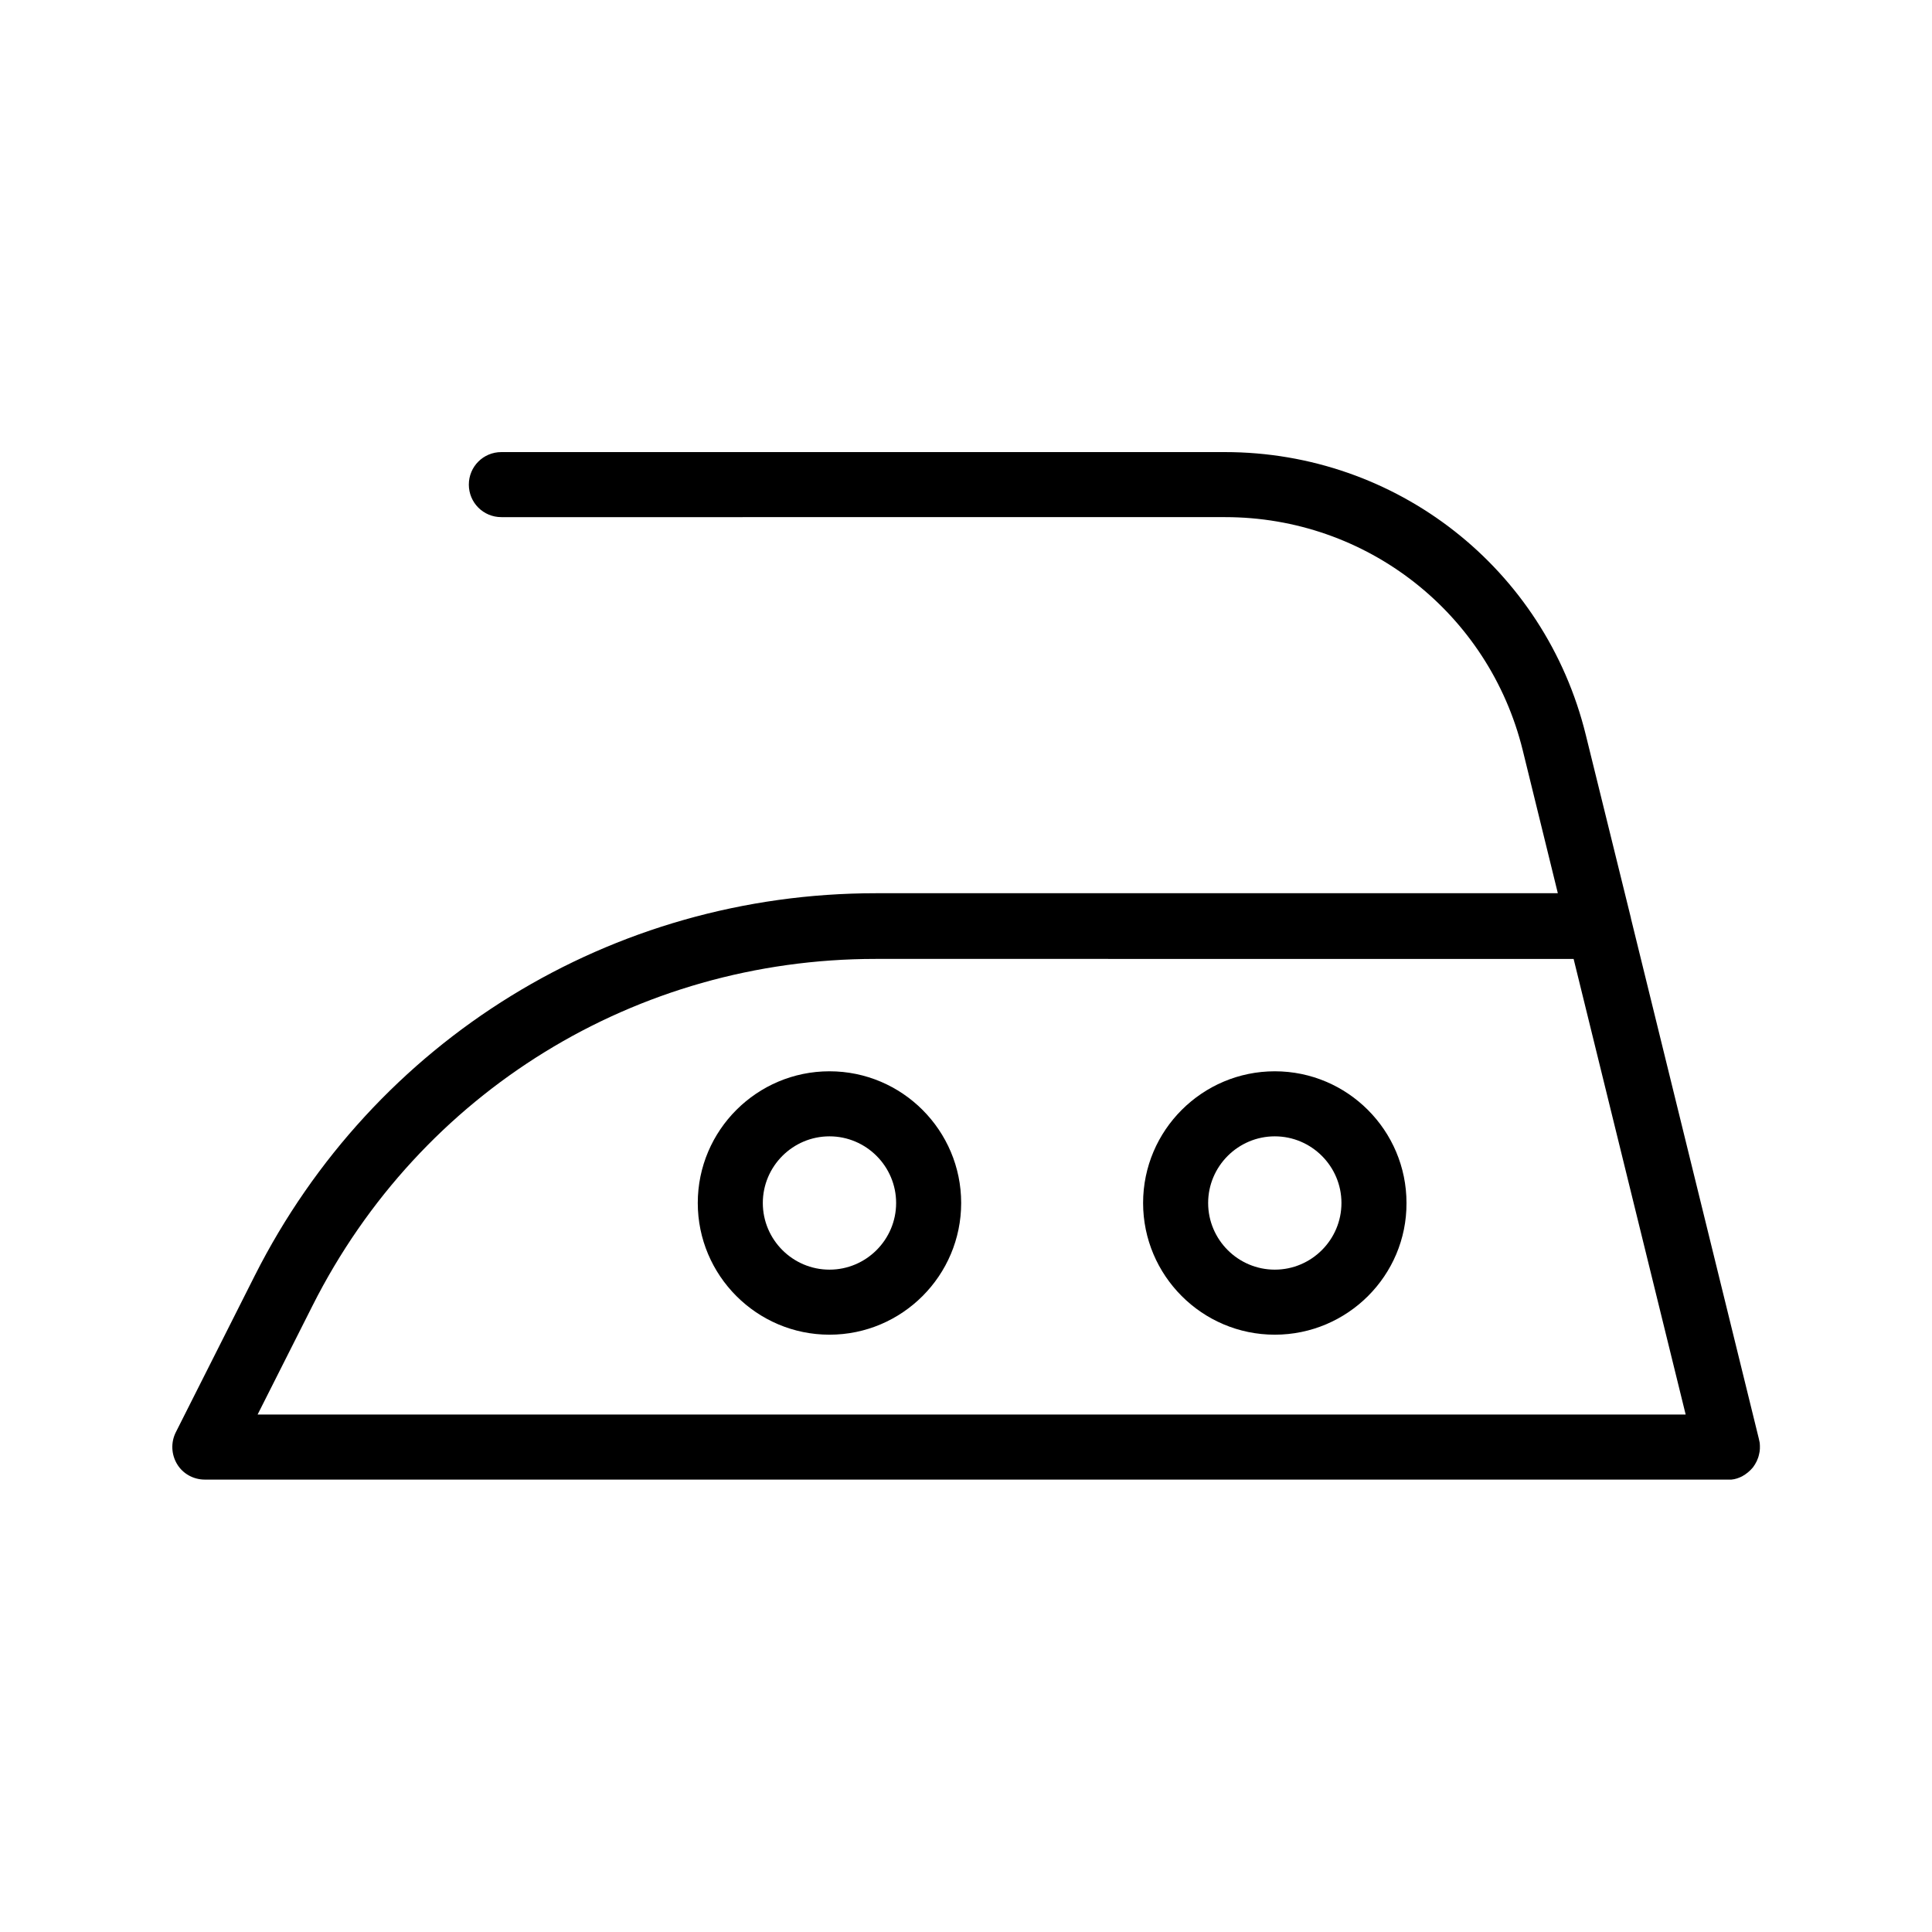 <?xml version="1.0" encoding="utf-8"?>
<!-- Generator: Adobe Illustrator 26.2.1, SVG Export Plug-In . SVG Version: 6.00 Build 0)  -->
<svg version="1.1" id="Layer_1" xmlns="http://www.w3.org/2000/svg" xmlns:xlink="http://www.w3.org/1999/xlink" x="0px" y="0px"
	 viewBox="0 0 60 60" enable-background="new 0 0 60 60" xml:space="preserve">
<g>
	<path d="M53.64,45.95c-0.01,0-0.01,0-0.02,0H6.36c-0.35,0-0.68-0.18-0.86-0.48c-0.18-0.3-0.2-0.67-0.04-0.99l2.45-4.86
		c3.7-7.33,11.09-11.88,19.29-11.88h21.18l-1.09-4.44c-1.05-4.26-4.85-7.24-9.24-7.24H15.57c-0.56,0-1.01-0.45-1.01-1.01
		c0-0.56,0.45-1.01,1.01-1.01h22.47c5.33,0,9.94,3.61,11.21,8.79l1.4,5.68c0,0,0,0.01,0,0.01l3.97,16.15
		c0.01,0.05,0.02,0.09,0.03,0.14c0.01,0.12,0.01,0.24-0.02,0.35c-0.03,0.15-0.1,0.29-0.19,0.41c-0.09,0.11-0.21,0.21-0.34,0.28
		c-0.1,0.05-0.21,0.09-0.33,0.1C53.72,45.95,53.68,45.95,53.64,45.95z M8,43.93h44.35l-3.48-14.15H27.19
		c-7.43,0-14.13,4.12-17.48,10.76L8,43.93z"/>
	<path d="M25.76,41.45c-2.26,0-4.09-1.84-4.09-4.09c0-2.26,1.84-4.09,4.09-4.09c2.26,0,4.09,1.84,4.09,4.09
		C29.85,39.61,28.02,41.45,25.76,41.45z M25.76,35.29c-1.14,0-2.07,0.93-2.07,2.07c0,1.14,0.93,2.07,2.07,2.07
		c1.14,0,2.07-0.93,2.07-2.07C27.83,36.22,26.9,35.29,25.76,35.29z"/>
	<path d="M39.59,41.45c-2.26,0-4.09-1.84-4.09-4.09c0-2.26,1.84-4.09,4.09-4.09c2.26,0,4.09,1.84,4.09,4.09
		C43.69,39.61,41.85,41.45,39.59,41.45z M39.59,35.29c-1.14,0-2.07,0.93-2.07,2.07c0,1.14,0.93,2.07,2.07,2.07s2.07-0.93,2.07-2.07
		C41.66,36.22,40.73,35.29,39.59,35.29z"/>
</g>
</svg>
